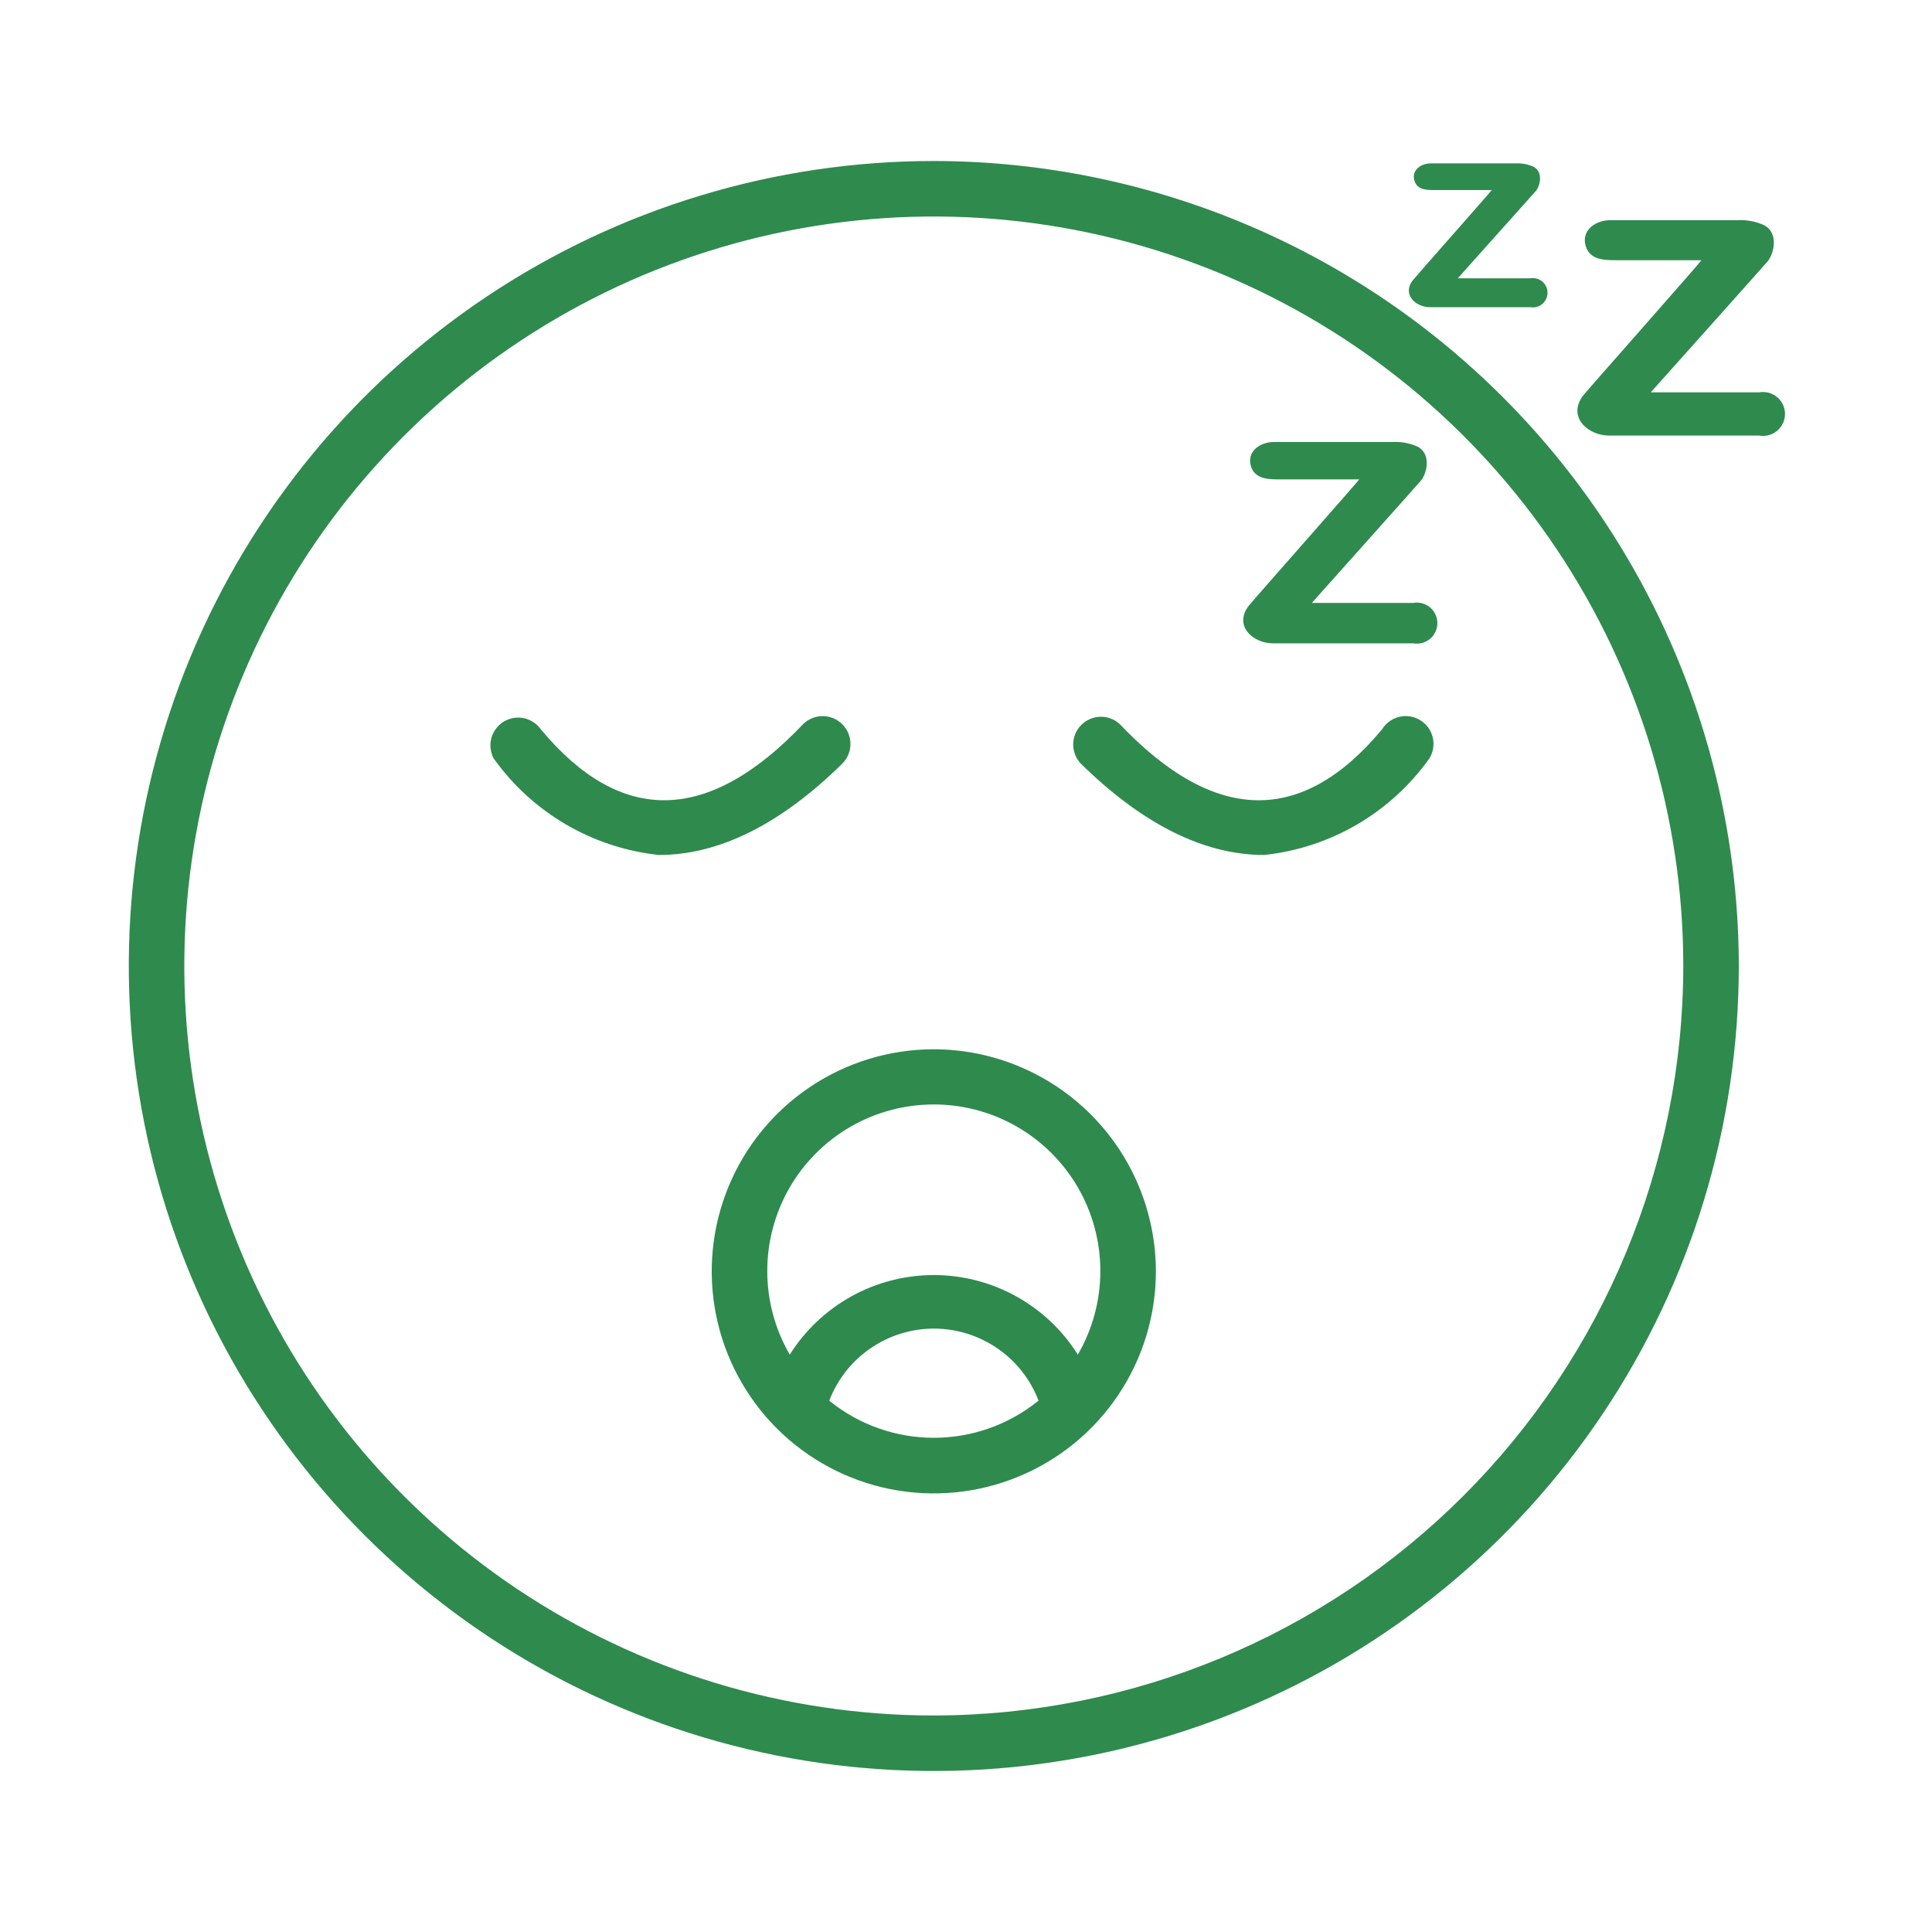 <svg width="60" height="60" viewBox="0 0 60 60" fill="none" xmlns="http://www.w3.org/2000/svg">
<path d="M29 5C24.055 5 19.222 6.466 15.111 9.213C10.999 11.96 7.795 15.865 5.903 20.433C4.011 25.001 3.516 30.028 4.48 34.877C5.445 39.727 7.826 44.181 11.322 47.678C14.819 51.174 19.273 53.555 24.123 54.52C28.972 55.484 33.999 54.989 38.567 53.097C43.135 51.205 47.04 48.001 49.787 43.889C52.534 39.778 54 34.944 54 30C53.992 23.372 51.356 17.017 46.669 12.331C41.983 7.644 35.628 5.008 29 5ZM29 53.276C24.396 53.276 19.896 51.911 16.069 49.353C12.241 46.796 9.258 43.16 7.496 38.907C5.734 34.654 5.273 29.974 6.171 25.459C7.069 20.944 9.286 16.797 12.541 13.541C15.797 10.286 19.944 8.069 24.459 7.171C28.974 6.273 33.654 6.734 37.907 8.496C42.16 10.258 45.796 13.241 48.353 17.069C50.911 20.896 52.276 25.396 52.276 30C52.269 36.171 49.814 42.087 45.451 46.451C41.087 50.814 35.171 53.269 29 53.276ZM44.391 23.553C43.797 24.387 43.032 25.087 42.147 25.604C41.262 26.121 40.278 26.444 39.259 26.552C37.398 26.552 35.488 25.603 33.569 23.718C33.414 23.556 33.328 23.341 33.329 23.116C33.33 22.892 33.419 22.678 33.576 22.518C33.733 22.358 33.946 22.265 34.17 22.259C34.394 22.254 34.611 22.336 34.776 22.488C37.718 25.586 40.433 25.64 42.921 22.65C43.04 22.455 43.233 22.316 43.455 22.262C43.678 22.209 43.912 22.246 44.107 22.366C44.302 22.486 44.442 22.678 44.495 22.9C44.548 23.123 44.511 23.358 44.391 23.553ZM26.155 23.718C24.238 25.603 22.328 26.552 20.465 26.552C19.446 26.444 18.461 26.121 17.576 25.604C16.691 25.087 15.926 24.388 15.331 23.553C15.228 23.359 15.203 23.134 15.26 22.922C15.318 22.71 15.454 22.529 15.64 22.414C15.827 22.299 16.051 22.259 16.265 22.303C16.48 22.348 16.67 22.472 16.797 22.651C19.284 25.639 21.999 25.585 24.941 22.489C25.104 22.328 25.325 22.238 25.554 22.24C25.783 22.241 26.002 22.334 26.163 22.497C26.324 22.66 26.413 22.88 26.412 23.109C26.411 23.338 26.318 23.557 26.155 23.718ZM29 32.586C27.636 32.586 26.303 32.991 25.169 33.748C24.034 34.506 23.15 35.583 22.628 36.844C22.106 38.104 21.97 39.49 22.236 40.828C22.502 42.166 23.159 43.395 24.123 44.359C25.088 45.324 26.317 45.981 27.655 46.247C28.992 46.513 30.379 46.376 31.639 45.854C32.899 45.332 33.977 44.448 34.734 43.314C35.492 42.18 35.897 40.847 35.897 39.483C35.895 37.654 35.167 35.901 33.874 34.608C32.581 33.316 30.828 32.588 29 32.586ZM32.234 43.513C31.318 44.25 30.178 44.652 29.002 44.652C27.826 44.652 26.685 44.25 25.769 43.513L25.753 43.501C26.004 42.842 26.449 42.275 27.03 41.876C27.61 41.476 28.299 41.261 29.003 41.261C29.708 41.261 30.397 41.476 30.977 41.876C31.558 42.275 32.003 42.842 32.254 43.501L32.234 43.513ZM33.473 42.069C32.997 41.312 32.337 40.689 31.555 40.257C30.773 39.825 29.894 39.598 29 39.598C28.106 39.598 27.227 39.825 26.445 40.257C25.663 40.689 25.003 41.312 24.527 42.069C24.07 41.283 23.829 40.39 23.828 39.481C23.826 38.572 24.064 37.679 24.517 36.891C24.971 36.103 25.624 35.449 26.411 34.994C27.198 34.539 28.091 34.3 29 34.3C29.909 34.3 30.802 34.539 31.589 34.994C32.376 35.449 33.029 36.103 33.483 36.891C33.936 37.679 34.174 38.572 34.172 39.481C34.171 40.39 33.93 41.283 33.473 42.069ZM40.74 18.724H43.892C43.984 18.708 44.078 18.712 44.167 18.737C44.257 18.761 44.34 18.804 44.412 18.864C44.483 18.924 44.54 18.998 44.579 19.083C44.618 19.167 44.639 19.259 44.639 19.352C44.639 19.445 44.618 19.537 44.579 19.621C44.54 19.705 44.483 19.78 44.412 19.839C44.34 19.899 44.257 19.943 44.167 19.967C44.078 19.991 43.984 19.995 43.892 19.979H39.532C38.907 19.979 38.309 19.432 38.778 18.816C38.884 18.676 42.115 15.022 42.213 14.888H39.821C39.436 14.888 38.984 14.905 38.851 14.486C38.703 14.021 39.139 13.727 39.556 13.727H43.25C43.521 13.712 43.791 13.763 44.037 13.877C44.422 14.088 44.343 14.635 44.141 14.911C44.097 14.969 40.74 18.724 40.74 18.724ZM45.273 8.643H47.526C47.591 8.632 47.658 8.635 47.723 8.652C47.787 8.669 47.846 8.7 47.897 8.743C47.948 8.785 47.989 8.839 48.017 8.899C48.045 8.959 48.06 9.025 48.06 9.091C48.06 9.158 48.045 9.223 48.017 9.284C47.989 9.344 47.948 9.397 47.897 9.44C47.846 9.483 47.787 9.514 47.723 9.531C47.658 9.548 47.591 9.551 47.526 9.54H44.411C43.965 9.54 43.537 9.148 43.872 8.709C43.948 8.609 46.256 6.002 46.327 5.903H44.617C44.342 5.903 44.019 5.916 43.928 5.616C43.822 5.284 44.134 5.074 44.431 5.074H47.071C47.264 5.064 47.457 5.101 47.633 5.182C47.908 5.333 47.852 5.723 47.706 5.921C47.672 5.961 45.273 8.643 45.273 8.643ZM51.266 12.184H54.638C54.736 12.168 54.836 12.172 54.932 12.198C55.028 12.224 55.117 12.271 55.192 12.335C55.268 12.399 55.329 12.478 55.371 12.568C55.413 12.658 55.435 12.756 55.435 12.856C55.435 12.955 55.413 13.053 55.371 13.143C55.329 13.233 55.268 13.313 55.192 13.377C55.117 13.44 55.028 13.487 54.932 13.513C54.836 13.539 54.736 13.544 54.638 13.527H49.974C49.305 13.527 48.666 12.941 49.167 12.282C49.281 12.133 52.737 8.23 52.841 8.081H50.284C49.872 8.081 49.388 8.099 49.249 7.65C49.091 7.153 49.557 6.838 50.003 6.838H53.955C54.245 6.822 54.533 6.877 54.797 6.998C55.209 7.224 55.124 7.809 54.907 8.104C54.857 8.169 51.266 12.184 51.266 12.184Z" fill="#2F8A4E"/>
</svg>
